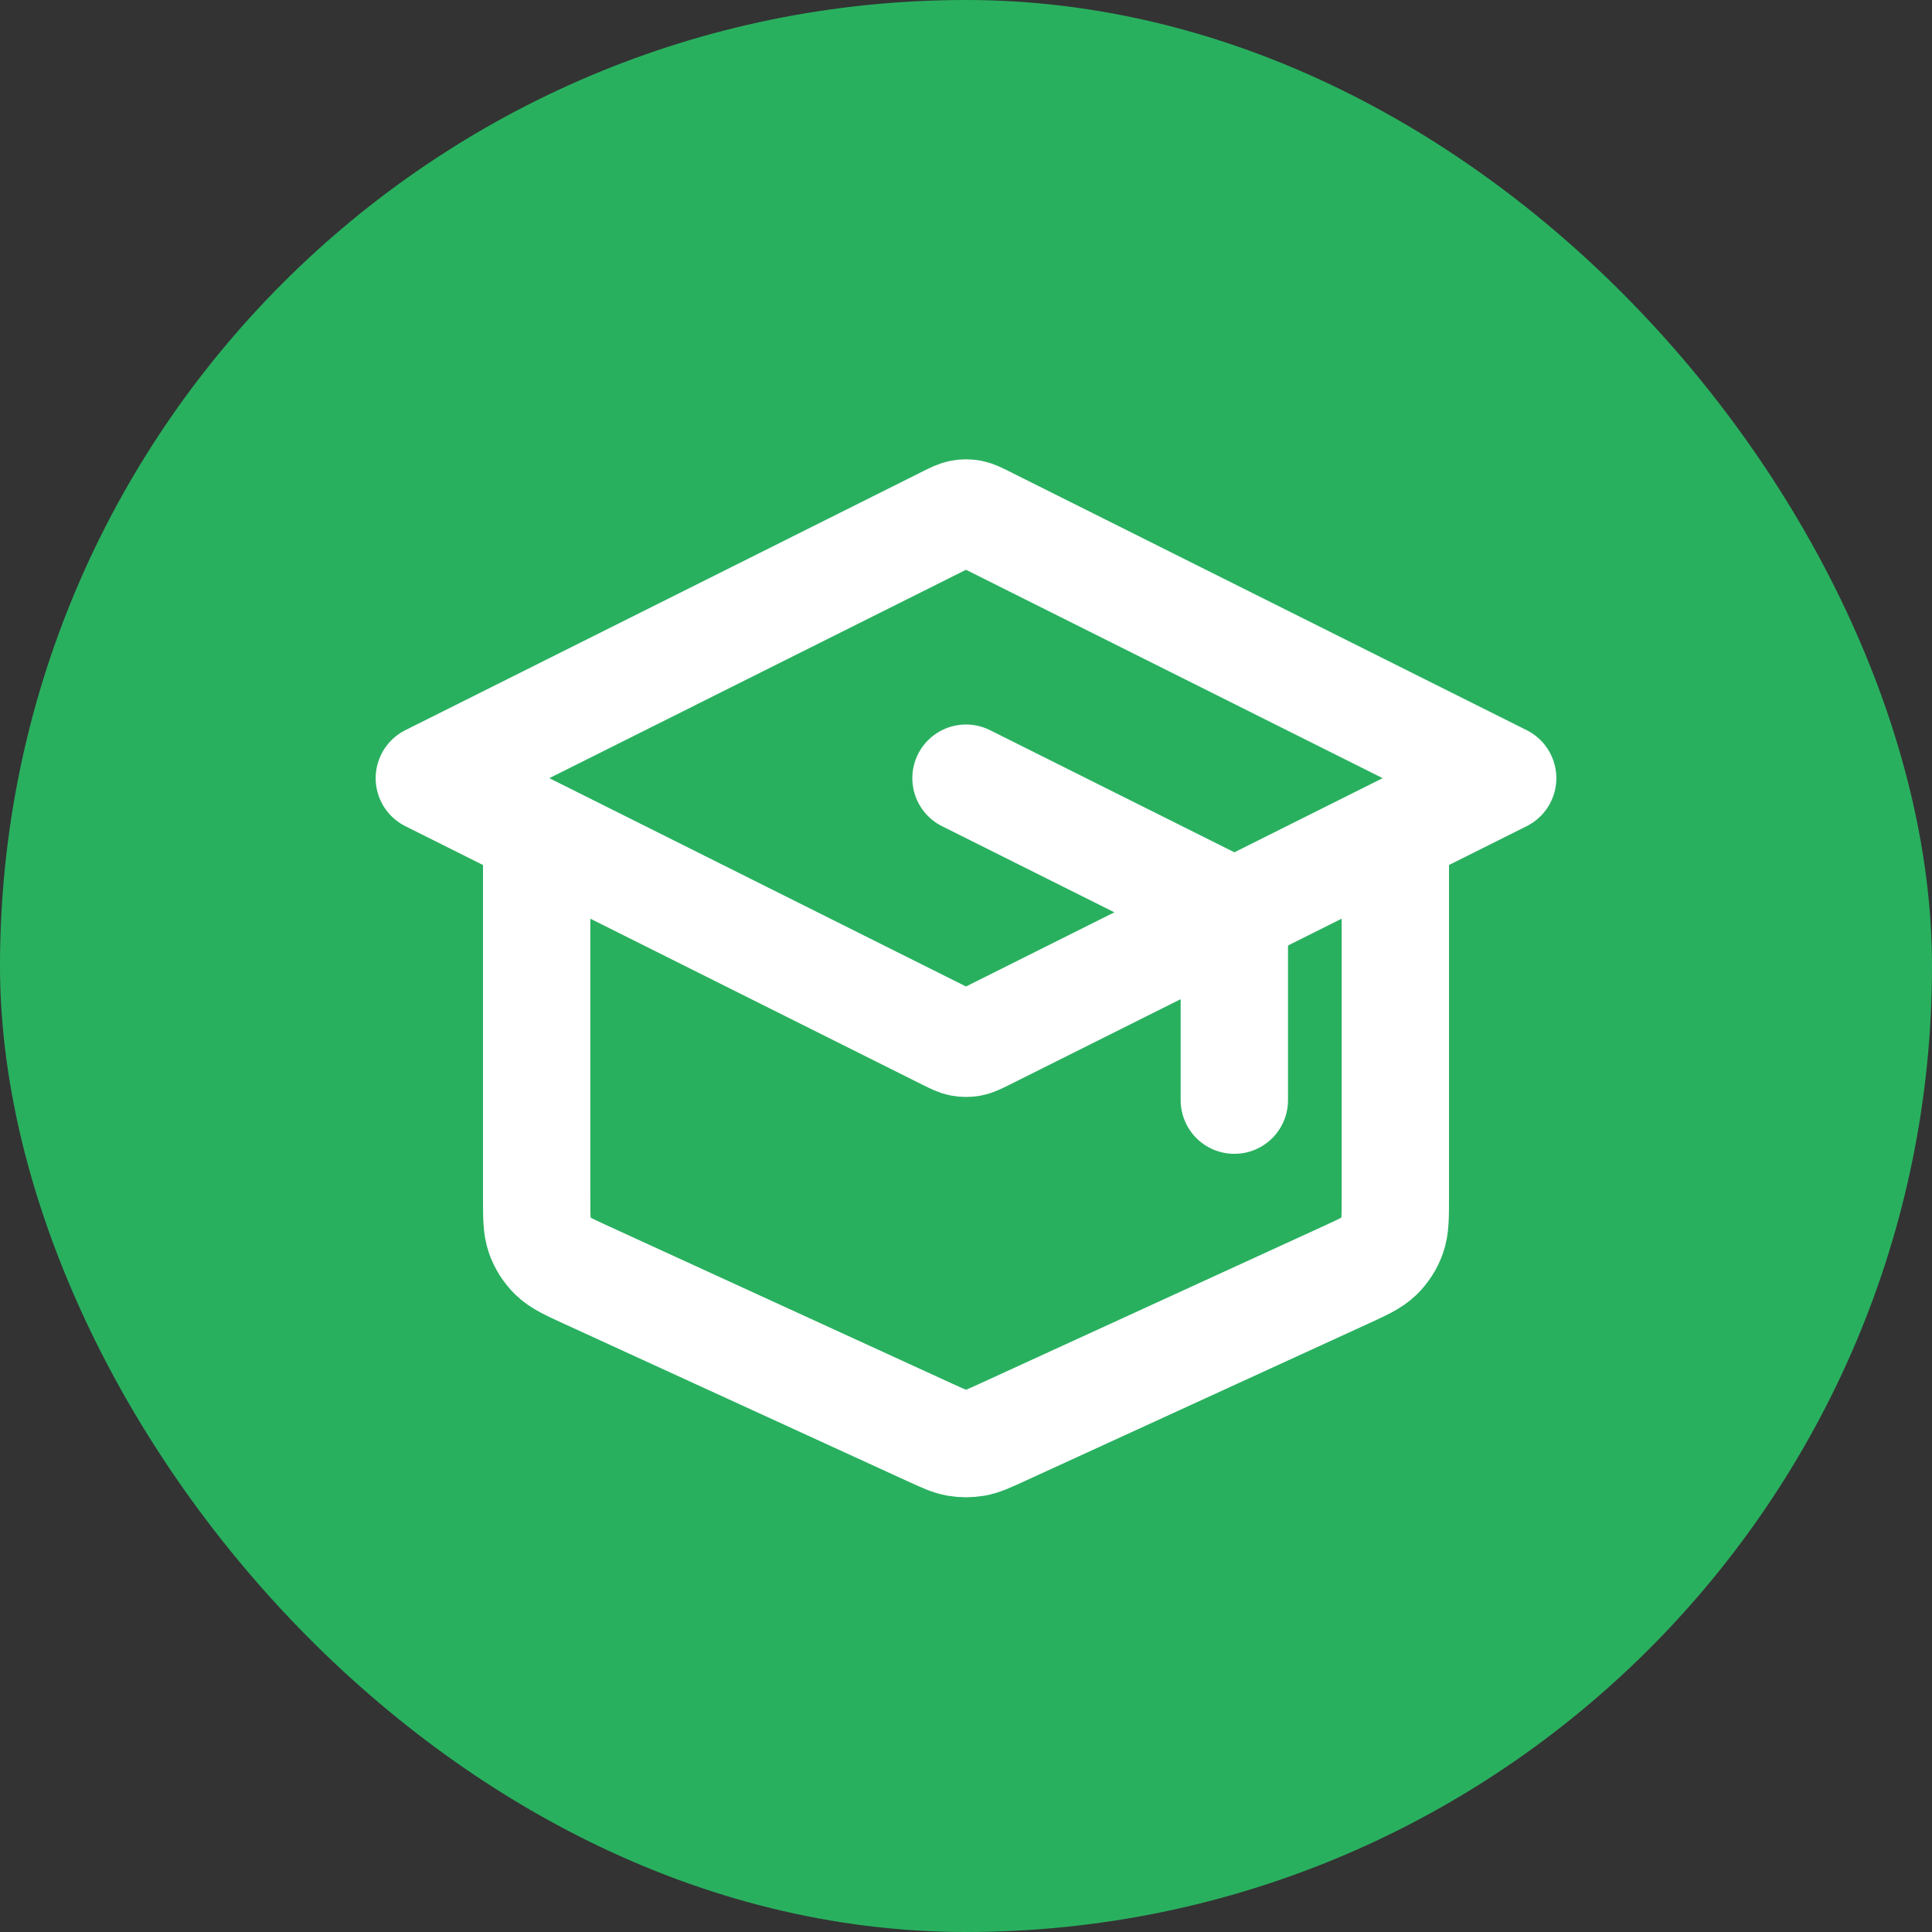 <svg width="36" height="36" viewBox="0 0 36 36" fill="none" xmlns="http://www.w3.org/2000/svg">
  <rect x="0" y="0" width="36" height="36" fill="#333333" stroke="none"/>
  <rect width="36" height="36" rx="18" fill="#29B05F"/>
  <g transform="translate(6 6)">
    <svg width="24" height="24" viewBox="0 0 24 24" fill="none" xmlns="http://www.w3.org/2000/svg">
      <g id="graduation-hat-02">
        <path id="Icon" d="M17 14.5V11.494C17 11.315 17 11.225 16.973 11.146C16.948 11.075 16.909 11.012 16.857 10.959C16.799 10.899 16.718 10.859 16.558 10.778L12 8.5M4 9.5V16.306C4 16.678 4 16.864 4.058 17.027C4.109 17.171 4.193 17.301 4.302 17.408C4.426 17.528 4.595 17.606 4.933 17.761L11.333 20.694C11.579 20.806 11.701 20.863 11.829 20.885C11.942 20.904 12.058 20.904 12.171 20.885C12.299 20.863 12.421 20.806 12.667 20.694L19.067 17.761C19.405 17.606 19.574 17.528 19.698 17.408C19.807 17.301 19.891 17.171 19.942 17.027C20 16.864 20 16.678 20 16.306V9.5M2 8.5L11.642 3.678C11.773 3.613 11.839 3.58 11.908 3.567C11.969 3.556 12.031 3.556 12.092 3.567C12.161 3.58 12.227 3.613 12.358 3.678L22 8.5L12.358 13.321C12.227 13.386 12.161 13.419 12.092 13.432C12.031 13.443 11.969 13.443 11.908 13.432C11.839 13.419 11.773 13.386 11.642 13.321L2 8.5Z" stroke="white" stroke-width="2" stroke-linecap="round" stroke-linejoin="round"/>
      </g>
    </svg>
  </g>
</svg>

